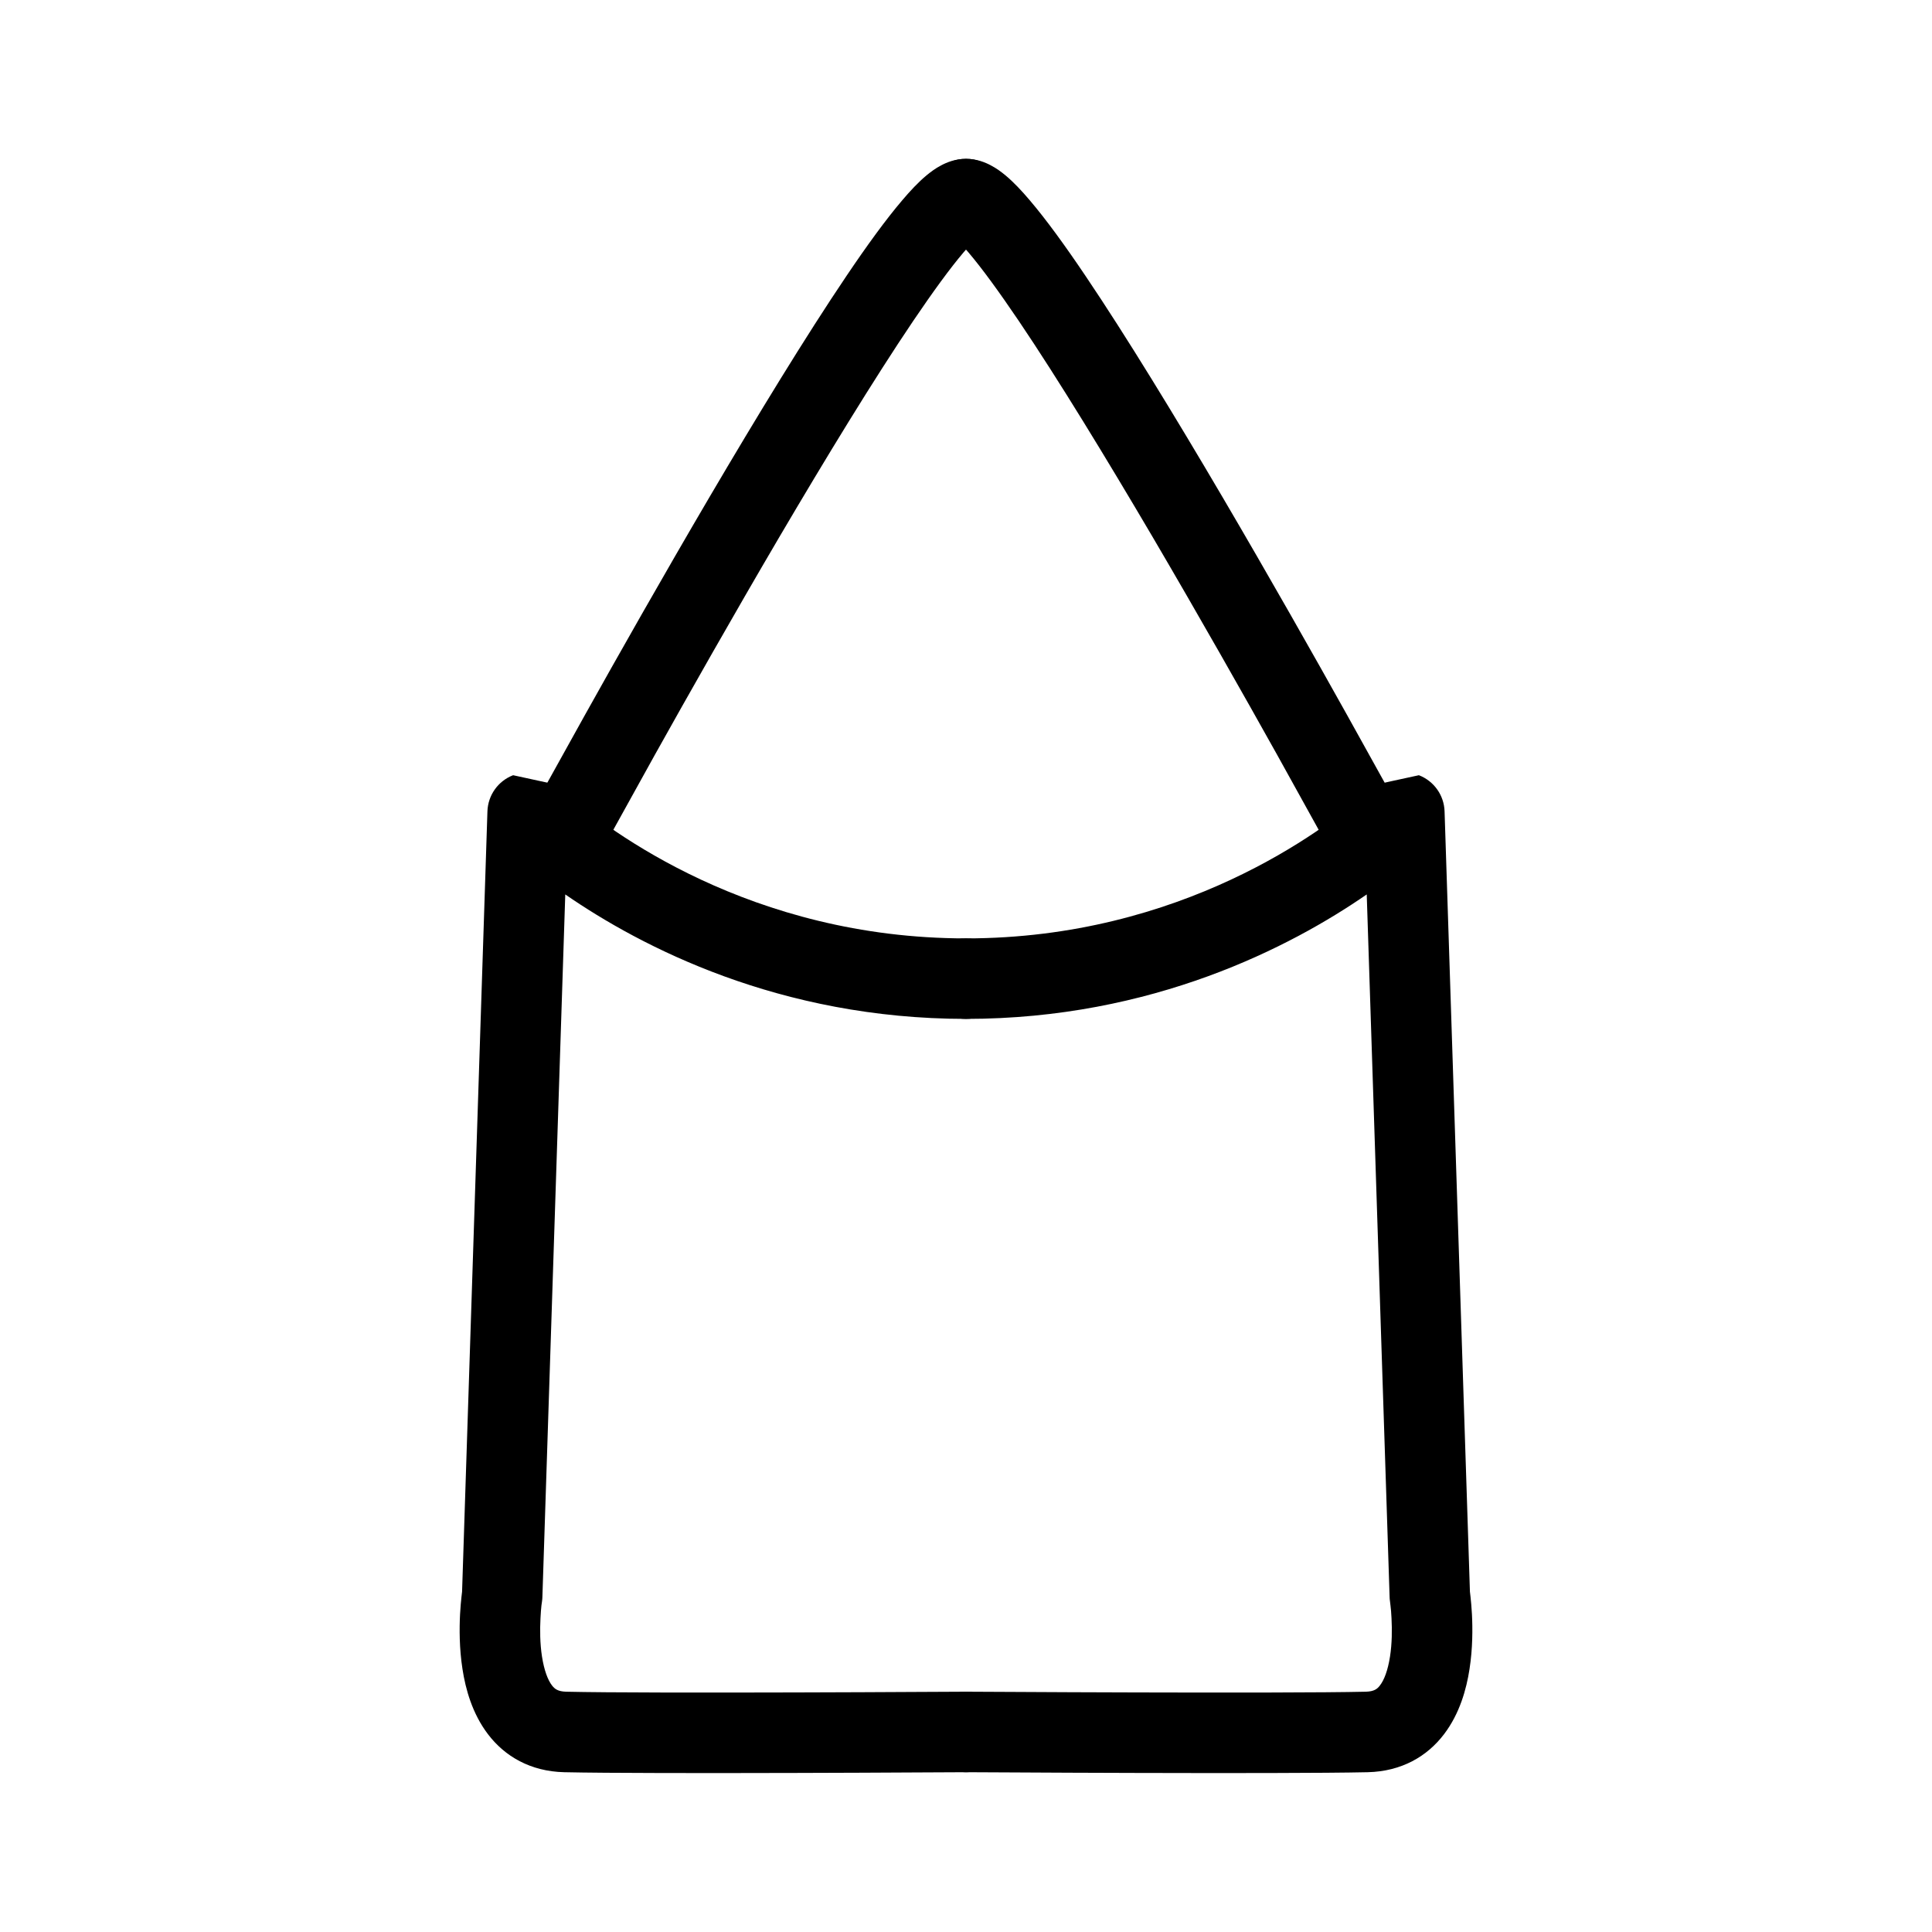 <svg xmlns="http://www.w3.org/2000/svg" fill="none" viewBox="0 0 24 24" height="24" width="24">
<path fill="black" d="M17.626 9.63C17.813 9.702 17.939 9.879 17.945 10.08L18.26 19.773C18.262 19.788 18.265 19.809 18.267 19.833C18.273 19.887 18.28 19.962 18.285 20.052C18.294 20.229 18.295 20.476 18.255 20.733C18.217 20.982 18.133 21.287 17.939 21.542C17.729 21.819 17.41 22.005 16.991 22.015C16.991 22.015 16.992 22.015 16.991 22.015C16.461 22.027 15.209 22.027 14.097 22.024C13.539 22.023 13.014 22.02 12.628 22.018L11.996 22.015L11.999 21.515L12.002 21.015L12.633 21.018C13.018 21.02 13.543 21.023 14.1 21.024C15.218 21.027 16.455 21.027 16.968 21.015C17.071 21.012 17.11 20.98 17.143 20.936C17.194 20.87 17.24 20.752 17.267 20.58C17.293 20.415 17.293 20.241 17.286 20.104C17.283 20.036 17.278 19.981 17.273 19.943C17.271 19.924 17.27 19.91 17.268 19.901L17.267 19.893L17.761 19.816C17.267 19.893 17.267 19.893 17.267 19.893C17.264 19.873 17.262 19.852 17.262 19.832L16.978 11.111C16.038 11.76 14.319 12.657 12 12.657C11.724 12.657 11.5 12.434 11.5 12.157C11.5 11.881 11.724 11.657 12 11.657C14.676 11.657 16.451 10.307 16.953 9.87L16.954 9.869C17.003 9.826 17.039 9.793 17.061 9.772C17.072 9.762 17.08 9.754 17.084 9.75L17.087 9.747M11.999 21.515L12.002 21.015C11.726 21.013 11.501 21.235 11.499 21.511C11.497 21.788 11.72 22.013 11.996 22.015L11.999 21.515Z" clip-rule="evenodd" fill-rule="evenodd"></path>
<path fill="black" d="M6.374 9.63C6.187 9.702 6.061 9.879 6.055 10.08L5.74 19.773C5.738 19.788 5.735 19.809 5.733 19.833C5.727 19.887 5.72 19.962 5.715 20.052C5.706 20.229 5.705 20.476 5.745 20.733C5.783 20.982 5.867 21.287 6.061 21.542C6.271 21.819 6.591 22.005 7.008 22.015C7.009 22.015 7.008 22.015 7.008 22.015C7.539 22.027 8.791 22.027 9.903 22.024C10.461 22.023 10.986 22.02 11.372 22.018L12.004 22.015L12.001 21.515L11.998 21.015L11.367 21.018C10.982 21.02 10.457 21.023 9.9 21.024C8.782 21.027 7.545 21.027 7.032 21.015C6.929 21.012 6.89 20.98 6.856 20.936C6.806 20.87 6.76 20.752 6.733 20.58C6.707 20.415 6.707 20.241 6.714 20.104C6.717 20.036 6.722 19.981 6.726 19.943C6.729 19.924 6.73 19.91 6.732 19.901L6.733 19.893L6.239 19.816C6.733 19.893 6.733 19.893 6.733 19.893C6.736 19.873 6.738 19.852 6.738 19.832L7.022 11.111C7.962 11.76 9.681 12.657 12 12.657C12.276 12.657 12.5 12.433 12.5 12.157C12.5 11.881 12.276 11.657 12 11.657C9.324 11.657 7.549 10.307 7.047 9.87L7.046 9.869C6.997 9.826 6.961 9.793 6.939 9.772C6.928 9.762 6.92 9.754 6.916 9.75L6.912 9.747M12.001 21.515L11.998 21.015C12.274 21.013 12.499 21.235 12.501 21.511C12.503 21.788 12.28 22.013 12.004 22.015L12.001 21.515Z" clip-rule="evenodd" fill-rule="evenodd"></path>
<path fill="black" d="M7.454 10.61L7.015 10.371C6.575 10.132 6.575 10.132 6.575 10.132L6.624 10.042C6.656 9.984 6.703 9.899 6.762 9.79C6.882 9.574 7.053 9.264 7.26 8.893C7.674 8.151 8.235 7.16 8.817 6.169C9.399 5.179 10.007 4.181 10.515 3.428C10.768 3.052 11.005 2.726 11.207 2.489C11.306 2.372 11.409 2.262 11.51 2.178C11.561 2.136 11.622 2.09 11.692 2.054C11.757 2.019 11.865 1.973 12 1.973C12.276 1.973 12.5 2.197 12.5 2.473C12.5 2.7 12.349 2.891 12.143 2.953C12.105 2.986 12.047 3.044 11.969 3.136C11.803 3.331 11.591 3.622 11.344 3.987C10.853 4.714 10.258 5.691 9.679 6.675C9.102 7.658 8.545 8.642 8.133 9.38C7.927 9.75 7.757 10.057 7.639 10.272C7.579 10.38 7.533 10.464 7.502 10.522L7.454 10.61ZM6.776 10.81C6.533 10.678 6.444 10.374 6.575 10.132L7.015 10.371L7.454 10.61C7.322 10.852 7.018 10.942 6.776 10.81Z" clip-rule="evenodd" fill-rule="evenodd"></path>
<path fill="black" d="M11.5 2.473C11.5 2.197 11.724 1.973 12 1.973C12.135 1.973 12.243 2.019 12.308 2.054C12.378 2.09 12.439 2.136 12.49 2.178C12.591 2.262 12.694 2.372 12.793 2.489C12.995 2.726 13.232 3.052 13.485 3.428C13.993 4.181 14.601 5.179 15.183 6.169C15.765 7.16 16.326 8.151 16.74 8.893C16.947 9.264 17.118 9.574 17.238 9.79C17.297 9.899 17.344 9.984 17.376 10.042L17.424 10.131C17.424 10.131 17.425 10.132 16.985 10.371L16.546 10.61L16.498 10.522C16.467 10.464 16.421 10.38 16.361 10.272C16.243 10.057 16.073 9.75 15.867 9.38C15.455 8.642 14.898 7.658 14.321 6.675C13.742 5.691 13.147 4.714 12.656 3.987C12.409 3.622 12.197 3.331 12.031 3.136C11.953 3.044 11.895 2.986 11.857 2.953C11.651 2.891 11.5 2.7 11.5 2.473ZM17.224 10.81C16.982 10.942 16.678 10.852 16.546 10.61L16.985 10.371L17.424 10.131C17.556 10.374 17.467 10.678 17.224 10.81Z" clip-rule="evenodd" fill-rule="evenodd"></path>
</svg>
